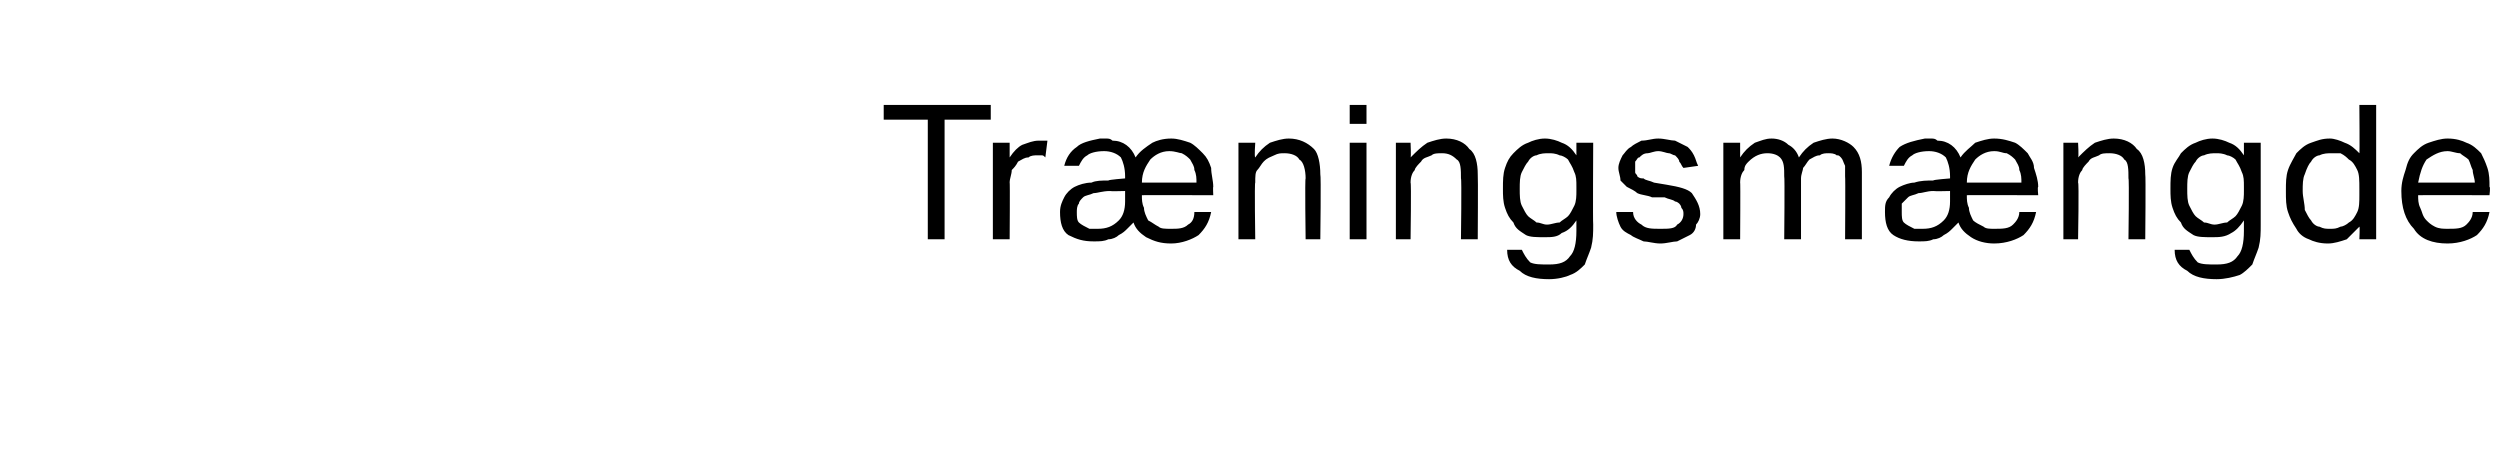 <?xml version="1.0" standalone="no"?><!DOCTYPE svg PUBLIC "-//W3C//DTD SVG 1.1//EN" "http://www.w3.org/Graphics/SVG/1.1/DTD/svg11.dtd"><svg xmlns="http://www.w3.org/2000/svg" version="1.1" width="119.1px" height="22.6px" viewBox="0 -5 119.1 22.6" style="top:-5px"><desc>Tr ningsm ngde</desc><defs/><g id="Polygon280431"><path d="m44.2.7h-2.1v-.7h5.1v.7H45v5.7h-.8V.7zm3.1 1.1h.8v.7c.2-.3.4-.5.6-.6c.3-.1.5-.2.8-.2h.4l-.1.8c-.1-.1-.1-.1-.2-.1h-.2c-.1 0-.3 0-.4.1c-.2 0-.3.1-.5.2c-.1.2-.2.3-.3.4c0 .2-.1.4-.1.6c.02-.04 0 2.7 0 2.7h-.8V1.8zm3.4 1.1c.1-.4.3-.7.6-.9c.2-.2.6-.3 1.1-.4h.3c.1 0 .2 0 .3.1c.5 0 .9.3 1.1.8c.2-.3.5-.5.8-.7c.2-.1.5-.2.9-.2c.3 0 .6.1.9.2c.2.1.4.3.6.5c.2.2.3.4.4.7c0 .3.1.6.1.9c-.02 0 0 .4 0 .4c0 0-3.43-.01-3.4 0c0 .2 0 .4.1.6c0 .2.1.4.2.6c.2.1.3.2.5.3c.1.1.3.1.6.1c.3 0 .6 0 .8-.2c.2-.1.3-.3.3-.6h.8c-.1.5-.3.8-.6 1.1c-.3.2-.8.4-1.3.4c-.5 0-.8-.1-1.2-.3c-.3-.2-.5-.4-.6-.7l-.3.3c-.1.1-.2.2-.4.3c-.1.1-.3.2-.5.2c-.2.1-.4.1-.7.1c-.5 0-.8-.1-1.2-.3c-.3-.2-.4-.6-.4-1.1c0-.3.1-.5.2-.7c.1-.2.3-.4.5-.5c.2-.1.5-.2.8-.2c.2-.1.5-.1.8-.1c.01-.04.8-.1.8-.1v-.1c0-.4-.1-.7-.2-.9c-.2-.2-.5-.3-.8-.3c-.4 0-.7.1-.8.2c-.2.1-.3.3-.4.5h-.7zm2.9 1.2s-.74.02-.7 0c-.4 0-.6.1-.8.1c-.2.1-.4.1-.5.2c-.1.1-.2.2-.2.3c-.1.1-.1.3-.1.4c0 .2 0 .4.1.5c.1.1.3.2.5.3h.4c.4 0 .7-.1 1-.4c.2-.2.3-.5.3-.9v-.5zm3.4-.4c0-.2 0-.4-.1-.6c0-.2-.1-.3-.2-.5c-.1-.1-.2-.2-.4-.3c-.1 0-.3-.1-.6-.1c-.4 0-.7.2-.9.4c-.2.3-.4.6-.4 1.1h2.6zm2-1.9h.8s-.05.68 0 .7c.2-.3.4-.5.7-.7c.3-.1.6-.2.9-.2c.5 0 .9.2 1.2.5c.2.2.3.7.3 1.2c.04.03 0 3.1 0 3.1h-.7s-.04-2.92 0-2.9c0-.4-.1-.8-.3-.9c-.1-.2-.4-.3-.7-.3c-.2 0-.3 0-.5.1c-.2.1-.3.1-.5.3c-.1.1-.2.3-.3.4c-.1.1-.1.3-.1.6c-.04-.03 0 2.7 0 2.7h-.8V1.8zm5.3 0h.8v4.6h-.8V1.8zm0-1.8h.8v.9h-.8v-.9zm2.2 1.8h.7s.03.68 0 .7c.3-.3.5-.5.8-.7c.3-.1.6-.2.9-.2c.5 0 .9.2 1.1.5c.3.2.4.7.4 1.2c.02.03 0 3.1 0 3.1h-.8s.04-2.92 0-2.9c0-.4 0-.8-.2-.9c-.2-.2-.4-.3-.7-.3c-.2 0-.4 0-.5.1c-.2.1-.4.1-.5.3c-.1.1-.3.3-.3.4c-.1.1-.2.3-.2.6c.04-.03 0 2.7 0 2.7h-.7V1.8zm6 5.1c.1.2.2.4.4.6c.2.1.5.1.9.1c.5 0 .8-.1 1-.4c.2-.2.3-.6.3-1.2v-.5c-.2.3-.4.5-.7.6c-.2.2-.5.2-.8.2c-.4 0-.7 0-.9-.1c-.3-.2-.5-.3-.6-.6c-.2-.2-.3-.4-.4-.7c-.1-.3-.1-.6-.1-.9c0-.4 0-.7.1-1c.1-.3.2-.5.4-.7c.2-.2.4-.4.7-.5c.2-.1.5-.2.8-.2c.3 0 .6.1.8.2c.3.1.5.3.7.6v-.6h.8s-.02 3.87 0 3.9c0 .4 0 .7-.1 1.1c-.1.3-.2.5-.3.8c-.2.2-.4.4-.7.5c-.2.1-.6.2-1 .2c-.6 0-1.1-.1-1.4-.4c-.4-.2-.6-.5-.6-1h.7zm2.6-3c0-.3 0-.5-.1-.7c-.1-.3-.2-.4-.3-.6c-.1-.1-.3-.2-.4-.2c-.2-.1-.4-.1-.5-.1c-.2 0-.4 0-.6.1c-.1 0-.3.1-.4.3c-.1.1-.2.3-.3.5c-.1.2-.1.5-.1.8c0 .3 0 .6.1.8c.1.2.2.4.3.5c.1.1.3.2.4.3c.2 0 .3.1.5.1c.2 0 .4-.1.6-.1c.1-.1.3-.2.4-.3c.1-.1.2-.3.3-.5c.1-.2.1-.5.1-.7v-.2zm2.7 1.2c0 .3.2.5.4.6c.2.2.5.2.9.2c.4 0 .7 0 .8-.2c.2-.1.3-.3.3-.5c0-.1 0-.2-.1-.3c0 0 0-.1-.1-.2c0 0-.1-.1-.2-.1c-.1-.1-.3-.1-.5-.2h-.6c-.2-.1-.5-.1-.7-.2c-.1-.1-.3-.2-.5-.3l-.3-.3c0-.2-.1-.4-.1-.6c0-.2.1-.4.2-.6c.1-.1.2-.3.4-.4c.1-.1.3-.2.5-.3c.3 0 .5-.1.8-.1c.3 0 .6.1.8.1l.6.3c.1.1.2.2.3.4c.1.2.1.3.2.5l-.7.1c-.1-.1-.1-.2-.2-.3c0-.1-.1-.2-.2-.3c-.1 0-.2-.1-.3-.1c-.1 0-.3-.1-.5-.1c-.2 0-.4.1-.5.1c-.2 0-.3.1-.4.2c-.1 0-.1.1-.2.2v.5c0 .1.1.1.1.2c.1.1.2.1.3.1c.1.1.3.1.5.2l.6.1c.6.1 1 .2 1.2.4c.2.3.4.6.4 1c0 .2-.1.4-.2.5c0 .2-.1.4-.3.5l-.6.3c-.2 0-.5.1-.8.1c-.3 0-.6-.1-.8-.1c-.2-.1-.5-.2-.6-.3c-.2-.1-.4-.2-.5-.4c-.1-.2-.2-.5-.2-.7h.8zm4.3-3.3h.8v.7c.2-.3.4-.5.7-.7c.3-.1.5-.2.8-.2c.3 0 .6.1.8.3c.2.1.4.3.5.6c.2-.3.4-.5.7-.7c.3-.1.6-.2.9-.2c.4 0 .8.2 1 .4c.3.3.4.7.4 1.2v3.2h-.8s.02-3.02 0-3v-.5c-.1-.2-.1-.3-.2-.4c-.1-.1-.1-.1-.2-.1c-.1-.1-.3-.1-.4-.1c-.1 0-.3 0-.4.1c-.2 0-.3.1-.5.2c-.1.1-.2.3-.3.4c0 .1-.1.3-.1.5v2.9h-.8s.03-3.01 0-3c0-.4 0-.7-.2-.9c-.1-.1-.3-.2-.6-.2c-.3 0-.6.1-.9.4c-.1.1-.2.2-.2.4c-.1.1-.2.3-.2.6c.02-.05 0 2.7 0 2.7h-.8V1.8zM90 2.9c.1-.4.3-.7.5-.9c.3-.2.7-.3 1.2-.4h.3c.1 0 .2 0 .3.1c.5 0 .9.3 1.1.8c.2-.3.5-.5.7-.7c.3-.1.6-.2.9-.2c.4 0 .7.1 1 .2c.2.1.4.3.6.5c.1.2.3.4.3.7c.1.3.2.6.2.9c-.04 0 0 .4 0 .4c0 0-3.44-.01-3.4 0c0 .2 0 .4.1.6c0 .2.1.4.2.6c.1.1.3.2.5.3c.1.1.3.1.5.1c.4 0 .7 0 .9-.2c.1-.1.3-.3.3-.6h.8c-.1.5-.3.8-.6 1.1c-.3.2-.8.4-1.4.4c-.4 0-.8-.1-1.1-.3c-.3-.2-.5-.4-.6-.7l-.3.3c-.1.1-.2.2-.4.3c-.1.1-.3.2-.5.2c-.2.1-.4.1-.7.1c-.5 0-.9-.1-1.2-.3c-.3-.2-.4-.6-.4-1.1c0-.3 0-.5.2-.7c.1-.2.3-.4.5-.5c.2-.1.5-.2.7-.2c.3-.1.6-.1.9-.1c-.01-.04.8-.1.8-.1v-.1c0-.4-.1-.7-.2-.9c-.2-.2-.5-.3-.8-.3c-.4 0-.7.1-.8.2c-.2.1-.3.3-.4.5h-.7zm2.9 1.2s-.75.02-.8 0c-.3 0-.5.1-.7.1c-.2.1-.4.1-.5.2l-.3.3v.4c0 .2 0 .4.1.5c.1.1.3.2.5.3h.4c.4 0 .7-.1 1-.4c.2-.2.3-.5.3-.9v-.5zm3.4-.4c0-.2 0-.4-.1-.6c0-.2-.1-.3-.2-.5c-.1-.1-.2-.2-.4-.3c-.2 0-.3-.1-.6-.1c-.4 0-.7.2-.9.4c-.2.3-.4.6-.4 1.1h2.6zm2-1.9h.7s.04.68 0 .7c.3-.3.5-.5.8-.7c.3-.1.6-.2.9-.2c.5 0 .9.2 1.1.5c.3.2.4.7.4 1.2c.03.03 0 3.1 0 3.1h-.8s.04-2.92 0-2.9c0-.4 0-.8-.2-.9c-.1-.2-.4-.3-.7-.3c-.2 0-.4 0-.5.1c-.2.1-.4.1-.5.3c-.1.1-.3.3-.3.4c-.1.1-.2.3-.2.6c.05-.03 0 2.7 0 2.7h-.7V1.8zm6 5.1c.1.2.2.4.4.6c.2.1.5.1.9.1c.5 0 .8-.1 1-.4c.2-.2.3-.6.3-1.2v-.5c-.2.3-.4.5-.6.6c-.3.2-.6.2-.9.2c-.4 0-.7 0-.9-.1c-.3-.2-.5-.3-.6-.6c-.2-.2-.3-.4-.4-.7c-.1-.3-.1-.6-.1-.9c0-.4 0-.7.1-1c.1-.3.3-.5.4-.7c.2-.2.4-.4.7-.5c.2-.1.5-.2.8-.2c.3 0 .6.1.8.2c.3.1.5.3.7.6v-.6h.8v3.9c0 .4 0 .7-.1 1.1c-.1.3-.2.5-.3.8c-.2.2-.4.4-.6.5c-.3.1-.7.2-1.1.2c-.6 0-1.1-.1-1.4-.4c-.4-.2-.6-.5-.6-1h.7zm2.6-3c0-.3 0-.5-.1-.7c-.1-.3-.2-.4-.3-.6c-.1-.1-.3-.2-.4-.2c-.2-.1-.4-.1-.5-.1c-.2 0-.4 0-.6.1c-.1 0-.3.1-.4.3c-.1.1-.2.3-.3.5c-.1.2-.1.5-.1.8c0 .3 0 .6.1.8c.1.2.2.4.3.5c.1.1.3.2.4.3c.2 0 .3.1.5.1c.2 0 .4-.1.6-.1c.1-.1.3-.2.4-.3c.1-.1.2-.3.3-.5c.1-.2.1-.5.1-.7v-.2zm5.5 1.9l-.6.6c-.3.1-.6.2-.9.2c-.4 0-.7-.1-.9-.2c-.3-.1-.5-.3-.6-.5c-.2-.3-.3-.5-.4-.8c-.1-.3-.1-.6-.1-1c0-.4 0-.7.1-1c.1-.3.3-.6.4-.8c.2-.2.4-.4.7-.5c.3-.1.5-.2.9-.2c.2 0 .5.1.7.2c.3.1.5.3.7.5c.02.04 0-2.3 0-2.3h.8v6.4h-.8s.03-.64 0-.6zm0-1.8c0-.4 0-.7-.1-.9c-.1-.2-.2-.4-.4-.5c-.1-.1-.2-.2-.4-.3h-.4c-.2 0-.4 0-.6.1c-.1 0-.3.1-.4.3c-.1.1-.2.3-.3.6c-.1.2-.1.5-.1.8c0 .3.1.6.1.9c.1.2.2.4.3.5c.1.2.3.3.4.3c.2.1.3.1.5.1c.2 0 .3 0 .5-.1c.1 0 .3-.1.4-.2c.2-.1.3-.3.4-.5c.1-.2.1-.5.1-.8v-.3zm6.2 1.1c-.1.5-.3.8-.6 1.1c-.3.2-.8.4-1.4.4c-.7 0-1.3-.2-1.6-.7c-.4-.4-.6-1-.6-1.8c0-.4.1-.7.2-1c.1-.4.2-.6.4-.8c.2-.2.4-.4.7-.5c.3-.1.6-.2.9-.2c.4 0 .7.1.9.2c.3.1.5.3.7.5c.1.2.2.4.3.7c.1.3.1.6.1.9c.05 0 0 .4 0 .4c0 0-3.41-.01-3.4 0c0 .2 0 .4.1.6c.1.2.1.4.3.6c.1.1.2.2.4.3c.2.1.4.1.6.1c.4 0 .7 0 .9-.2c.1-.1.3-.3.3-.6h.8zm-.7-1.4c0-.2-.1-.4-.1-.6c-.1-.2-.1-.3-.2-.5c-.1-.1-.3-.2-.4-.3c-.2 0-.4-.1-.6-.1c-.4 0-.7.2-1 .4c-.2.3-.3.6-.4 1.1h2.7z" stroke="none" fill="#000"/></g></svg>